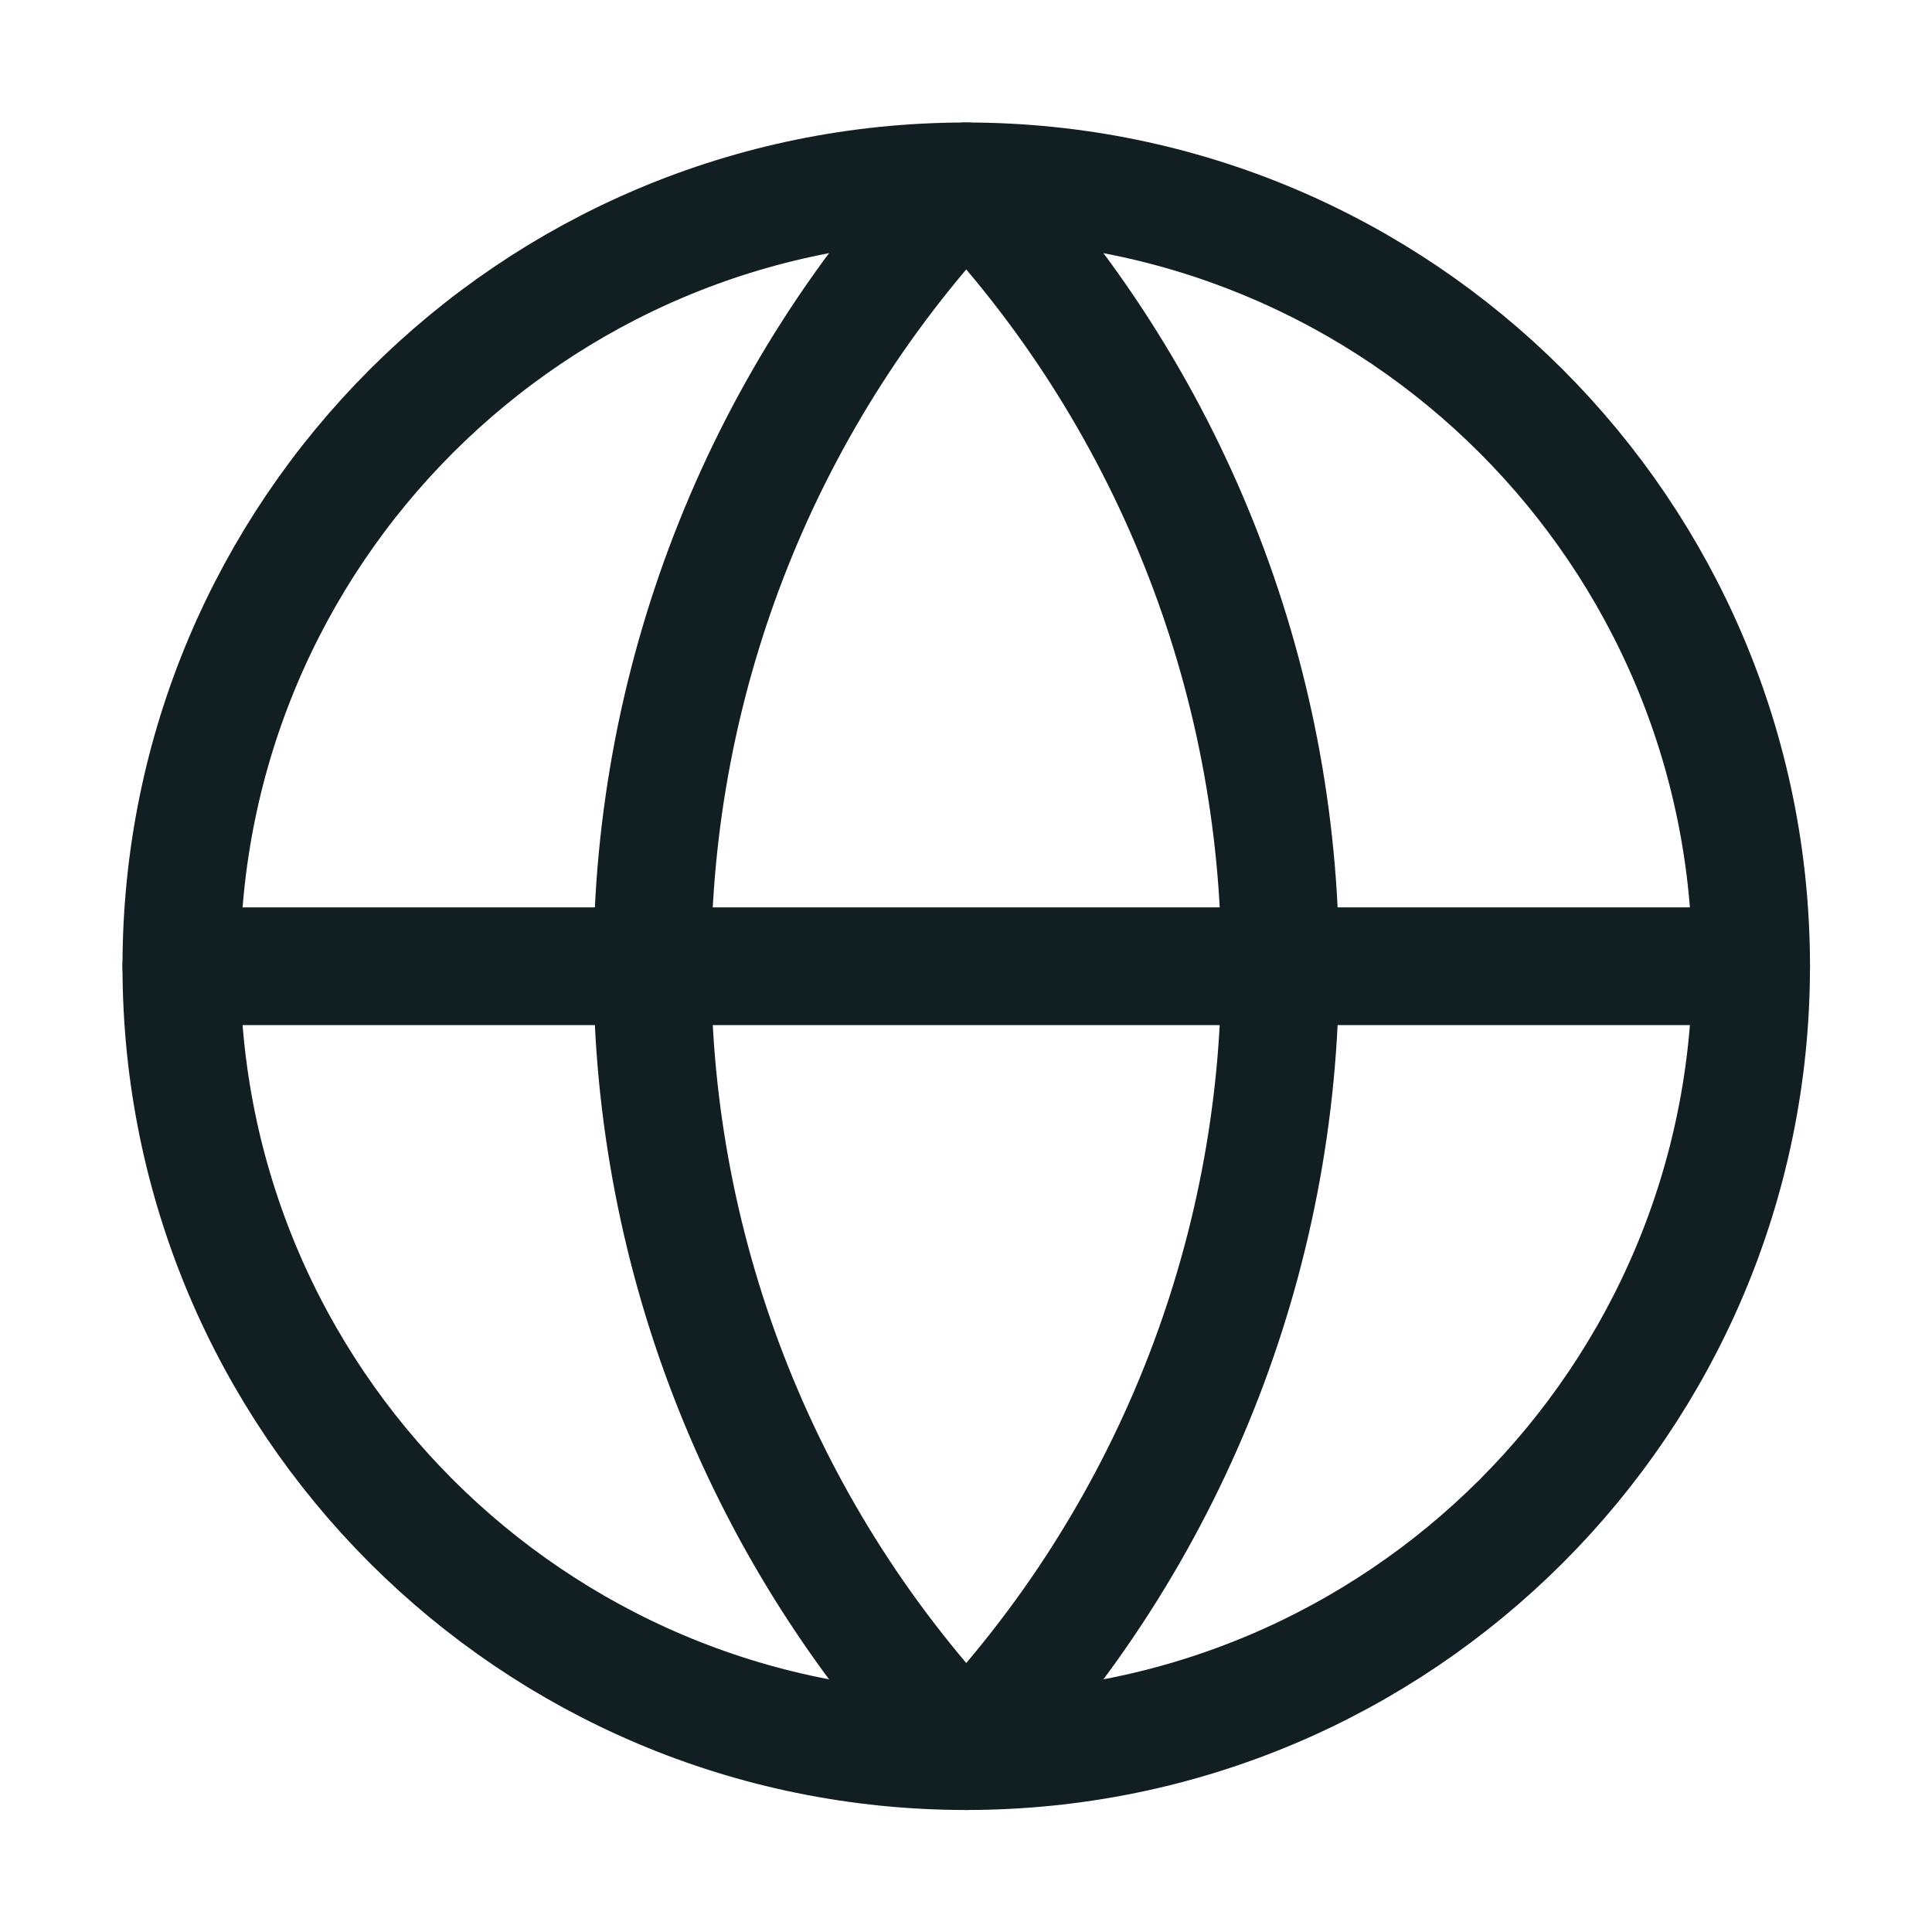 <svg width="16" height="16" viewBox="0 0 16 16" fill="none" xmlns="http://www.w3.org/2000/svg">
<path d="M8.002 14.502C11.592 14.502 14.502 11.592 14.502 8.002C14.502 4.412 11.592 1.502 8.002 1.502C4.412 1.502 1.502 4.412 1.502 8.002C1.502 11.592 4.412 14.502 8.002 14.502Z" stroke="#111F22" stroke-width="0.975" stroke-linecap="round" stroke-linejoin="round"/>
<path d="M8.002 1.502C6.333 3.254 5.402 5.582 5.402 8.002C5.402 10.422 6.333 12.749 8.002 14.502C9.671 12.749 10.602 10.422 10.602 8.002C10.602 5.582 9.671 3.254 8.002 1.502Z" stroke="#111F22" stroke-width="0.975" stroke-linecap="round" stroke-linejoin="round"/>
<path d="M1.502 8.002H14.502" stroke="#111F22" stroke-width="0.975" stroke-linecap="round" stroke-linejoin="round"/>
</svg>
